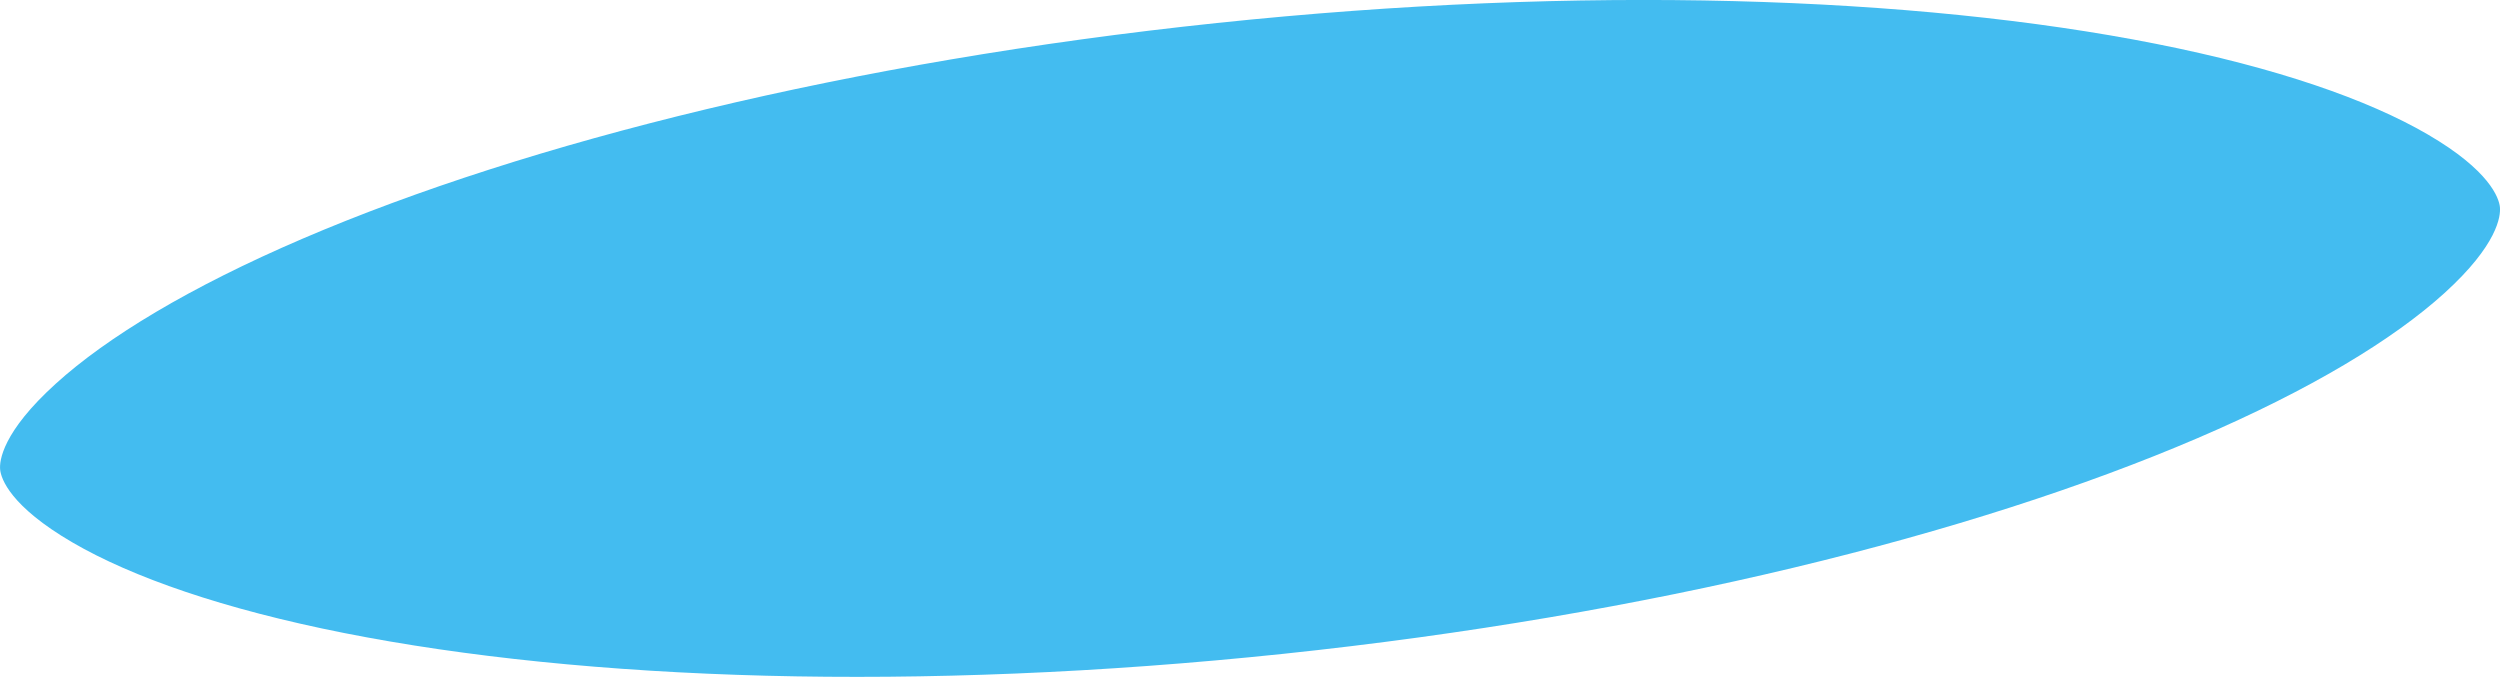 <?xml version="1.0" encoding="UTF-8"?> <svg xmlns="http://www.w3.org/2000/svg" width="264.349" height="71.575" viewBox="0 0 264.349 71.575"> <path id="Path_11382" data-name="Path 11382" d="M4903,2893.531c.1.952-.236,3.991-5.865,9.1-5.416,4.914-14.166,10.219-26.125,15.346-23.787,10.2-57.917,18.726-96.659,22.8s-73.905,2.833-99.292-2.2c-12.764-2.531-22.422-5.9-28.745-9.585-6.573-3.829-7.533-6.728-7.636-7.673s.236-3.991,5.873-9.1c5.415-4.914,14.166-10.218,26.118-15.346,23.794-10.2,57.924-18.725,96.666-22.8s73.9-2.833,99.292,2.2c12.764,2.53,22.422,5.9,28.745,9.584C4901.94,2889.68,4902.9,2892.587,4903,2893.531Z" transform="translate(-4638.661 -2871.64)" fill="#43bcf0"></path> </svg> 